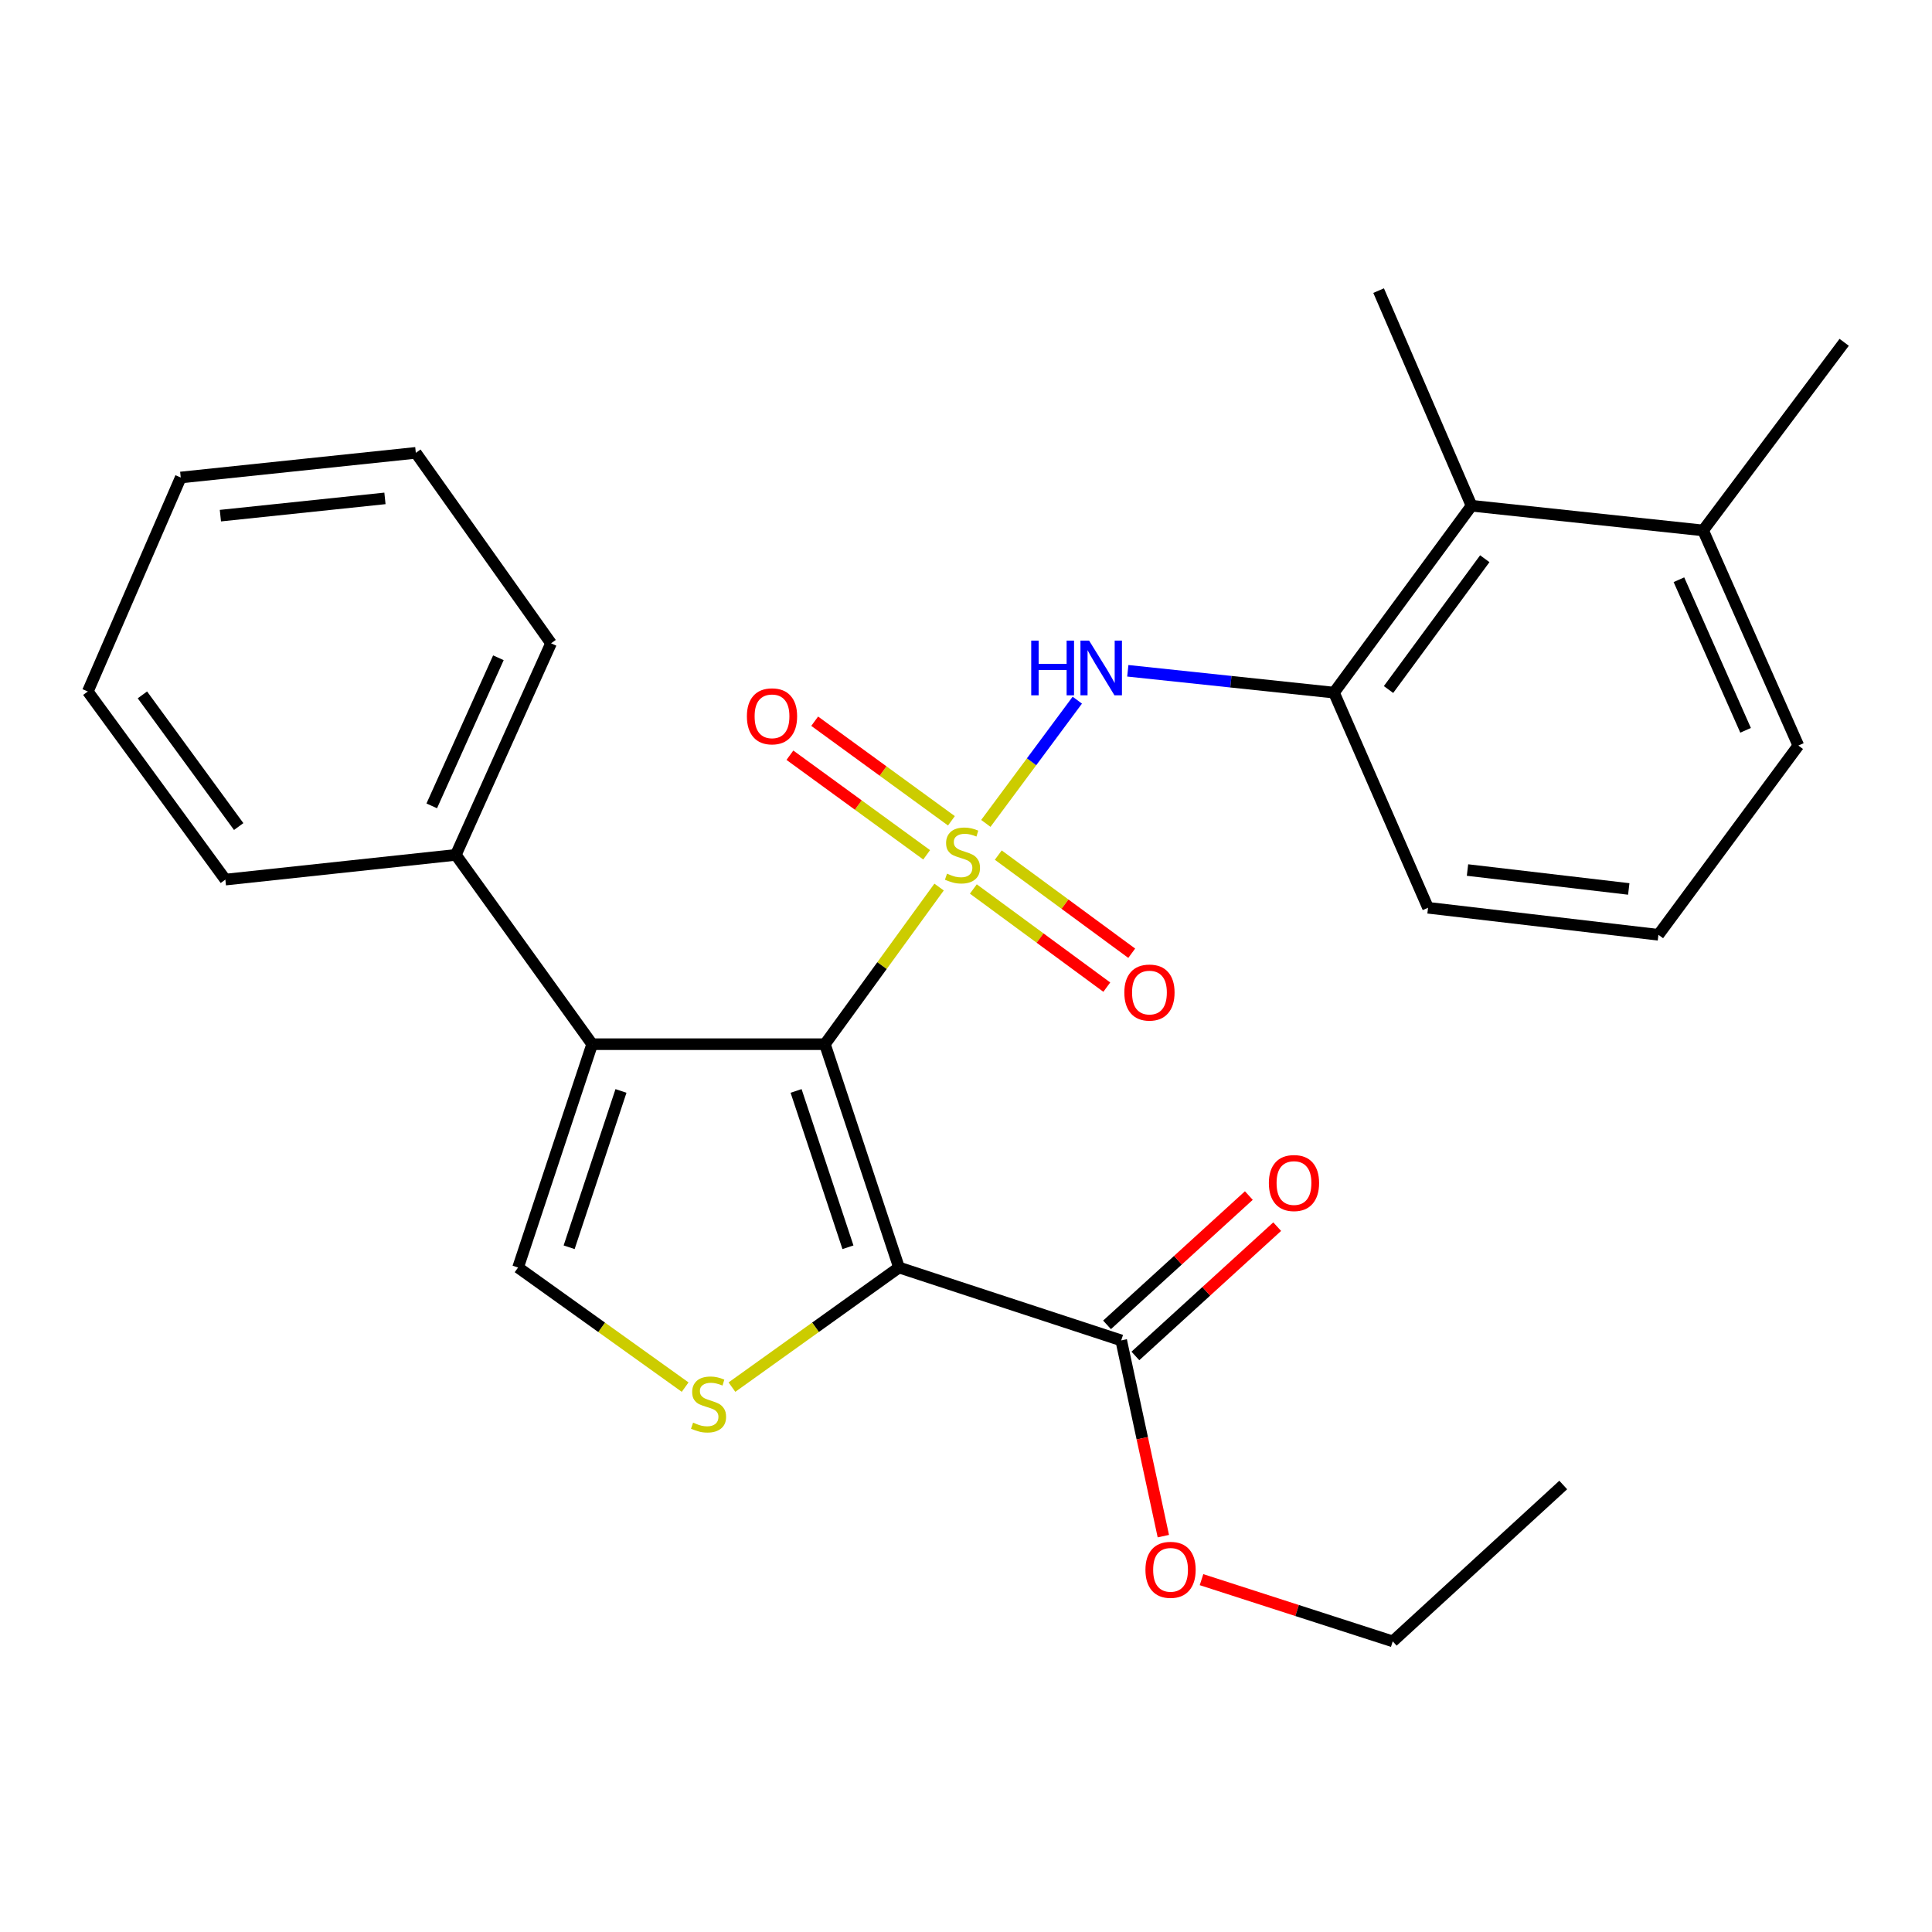 <?xml version='1.0' encoding='iso-8859-1'?>
<svg version='1.1' baseProfile='full'
              xmlns='http://www.w3.org/2000/svg'
                      xmlns:rdkit='http://www.rdkit.org/xml'
                      xmlns:xlink='http://www.w3.org/1999/xlink'
                  xml:space='preserve'
width='1000px' height='1000px' viewBox='0 0 1000 1000'>
<!-- END OF HEADER -->
<rect style='opacity:1.0;fill:#FFFFFF;stroke:none' width='1000' height='1000' x='0' y='0'> </rect>
<path class='bond-0' d='M 486.065,459.145 L 456.518,499.808' style='fill:none;fill-rule:evenodd;stroke:#CCCC00;stroke-width:6px;stroke-linecap:butt;stroke-linejoin:miter;stroke-opacity:1' />
<path class='bond-0' d='M 456.518,499.808 L 426.971,540.471' style='fill:none;fill-rule:evenodd;stroke:#000000;stroke-width:6px;stroke-linecap:butt;stroke-linejoin:miter;stroke-opacity:1' />
<path class='bond-4' d='M 510.265,426.19 L 533.938,394.297' style='fill:none;fill-rule:evenodd;stroke:#CCCC00;stroke-width:6px;stroke-linecap:butt;stroke-linejoin:miter;stroke-opacity:1' />
<path class='bond-4' d='M 533.938,394.297 L 557.611,362.403' style='fill:none;fill-rule:evenodd;stroke:#0000FF;stroke-width:6px;stroke-linecap:butt;stroke-linejoin:miter;stroke-opacity:1' />
<path class='bond-8' d='M 492.455,424.846 L 457.065,399.073' style='fill:none;fill-rule:evenodd;stroke:#CCCC00;stroke-width:6px;stroke-linecap:butt;stroke-linejoin:miter;stroke-opacity:1' />
<path class='bond-8' d='M 457.065,399.073 L 421.675,373.299' style='fill:none;fill-rule:evenodd;stroke:#FF0000;stroke-width:6px;stroke-linecap:butt;stroke-linejoin:miter;stroke-opacity:1' />
<path class='bond-8' d='M 479.634,442.451 L 444.244,416.677' style='fill:none;fill-rule:evenodd;stroke:#CCCC00;stroke-width:6px;stroke-linecap:butt;stroke-linejoin:miter;stroke-opacity:1' />
<path class='bond-8' d='M 444.244,416.677 L 408.854,390.903' style='fill:none;fill-rule:evenodd;stroke:#FF0000;stroke-width:6px;stroke-linecap:butt;stroke-linejoin:miter;stroke-opacity:1' />
<path class='bond-9' d='M 503.805,460.141 L 538.339,485.539' style='fill:none;fill-rule:evenodd;stroke:#CCCC00;stroke-width:6px;stroke-linecap:butt;stroke-linejoin:miter;stroke-opacity:1' />
<path class='bond-9' d='M 538.339,485.539 L 572.873,510.938' style='fill:none;fill-rule:evenodd;stroke:#FF0000;stroke-width:6px;stroke-linecap:butt;stroke-linejoin:miter;stroke-opacity:1' />
<path class='bond-9' d='M 516.708,442.596 L 551.242,467.995' style='fill:none;fill-rule:evenodd;stroke:#CCCC00;stroke-width:6px;stroke-linecap:butt;stroke-linejoin:miter;stroke-opacity:1' />
<path class='bond-9' d='M 551.242,467.995 L 585.776,493.393' style='fill:none;fill-rule:evenodd;stroke:#FF0000;stroke-width:6px;stroke-linecap:butt;stroke-linejoin:miter;stroke-opacity:1' />
<path class='bond-1' d='M 426.971,540.471 L 465.324,656.064' style='fill:none;fill-rule:evenodd;stroke:#000000;stroke-width:6px;stroke-linecap:butt;stroke-linejoin:miter;stroke-opacity:1' />
<path class='bond-1' d='M 412.054,564.668 L 438.901,645.584' style='fill:none;fill-rule:evenodd;stroke:#000000;stroke-width:6px;stroke-linecap:butt;stroke-linejoin:miter;stroke-opacity:1' />
<path class='bond-2' d='M 426.971,540.471 L 306.501,540.471' style='fill:none;fill-rule:evenodd;stroke:#000000;stroke-width:6px;stroke-linecap:butt;stroke-linejoin:miter;stroke-opacity:1' />
<path class='bond-3' d='M 465.324,656.064 L 422.089,687.016' style='fill:none;fill-rule:evenodd;stroke:#000000;stroke-width:6px;stroke-linecap:butt;stroke-linejoin:miter;stroke-opacity:1' />
<path class='bond-3' d='M 422.089,687.016 L 378.853,717.968' style='fill:none;fill-rule:evenodd;stroke:#CCCC00;stroke-width:6px;stroke-linecap:butt;stroke-linejoin:miter;stroke-opacity:1' />
<path class='bond-6' d='M 465.324,656.064 L 580.337,693.789' style='fill:none;fill-rule:evenodd;stroke:#000000;stroke-width:6px;stroke-linecap:butt;stroke-linejoin:miter;stroke-opacity:1' />
<path class='bond-5' d='M 306.501,540.471 L 268.16,656.064' style='fill:none;fill-rule:evenodd;stroke:#000000;stroke-width:6px;stroke-linecap:butt;stroke-linejoin:miter;stroke-opacity:1' />
<path class='bond-5' d='M 321.421,564.666 L 294.582,645.582' style='fill:none;fill-rule:evenodd;stroke:#000000;stroke-width:6px;stroke-linecap:butt;stroke-linejoin:miter;stroke-opacity:1' />
<path class='bond-11' d='M 306.501,540.471 L 235.94,442.482' style='fill:none;fill-rule:evenodd;stroke:#000000;stroke-width:6px;stroke-linecap:butt;stroke-linejoin:miter;stroke-opacity:1' />
<path class='bond-27' d='M 354.631,717.968 L 311.396,687.016' style='fill:none;fill-rule:evenodd;stroke:#CCCC00;stroke-width:6px;stroke-linecap:butt;stroke-linejoin:miter;stroke-opacity:1' />
<path class='bond-27' d='M 311.396,687.016 L 268.16,656.064' style='fill:none;fill-rule:evenodd;stroke:#000000;stroke-width:6px;stroke-linecap:butt;stroke-linejoin:miter;stroke-opacity:1' />
<path class='bond-7' d='M 583.75,347.197 L 637.112,352.85' style='fill:none;fill-rule:evenodd;stroke:#0000FF;stroke-width:6px;stroke-linecap:butt;stroke-linejoin:miter;stroke-opacity:1' />
<path class='bond-7' d='M 637.112,352.85 L 690.474,358.503' style='fill:none;fill-rule:evenodd;stroke:#000000;stroke-width:6px;stroke-linecap:butt;stroke-linejoin:miter;stroke-opacity:1' />
<path class='bond-12' d='M 587.674,701.835 L 624.373,668.374' style='fill:none;fill-rule:evenodd;stroke:#000000;stroke-width:6px;stroke-linecap:butt;stroke-linejoin:miter;stroke-opacity:1' />
<path class='bond-12' d='M 624.373,668.374 L 661.072,634.912' style='fill:none;fill-rule:evenodd;stroke:#FF0000;stroke-width:6px;stroke-linecap:butt;stroke-linejoin:miter;stroke-opacity:1' />
<path class='bond-12' d='M 573,685.742 L 609.699,652.281' style='fill:none;fill-rule:evenodd;stroke:#000000;stroke-width:6px;stroke-linecap:butt;stroke-linejoin:miter;stroke-opacity:1' />
<path class='bond-12' d='M 609.699,652.281 L 646.398,618.819' style='fill:none;fill-rule:evenodd;stroke:#FF0000;stroke-width:6px;stroke-linecap:butt;stroke-linejoin:miter;stroke-opacity:1' />
<path class='bond-14' d='M 580.337,693.789 L 591.24,744.445' style='fill:none;fill-rule:evenodd;stroke:#000000;stroke-width:6px;stroke-linecap:butt;stroke-linejoin:miter;stroke-opacity:1' />
<path class='bond-14' d='M 591.24,744.445 L 602.143,795.101' style='fill:none;fill-rule:evenodd;stroke:#FF0000;stroke-width:6px;stroke-linecap:butt;stroke-linejoin:miter;stroke-opacity:1' />
<path class='bond-10' d='M 690.474,358.503 L 761.664,261.772' style='fill:none;fill-rule:evenodd;stroke:#000000;stroke-width:6px;stroke-linecap:butt;stroke-linejoin:miter;stroke-opacity:1' />
<path class='bond-10' d='M 718.692,356.902 L 768.525,289.19' style='fill:none;fill-rule:evenodd;stroke:#000000;stroke-width:6px;stroke-linecap:butt;stroke-linejoin:miter;stroke-opacity:1' />
<path class='bond-15' d='M 690.474,358.503 L 739.148,469.862' style='fill:none;fill-rule:evenodd;stroke:#000000;stroke-width:6px;stroke-linecap:butt;stroke-linejoin:miter;stroke-opacity:1' />
<path class='bond-13' d='M 761.664,261.772 L 881.528,274.548' style='fill:none;fill-rule:evenodd;stroke:#000000;stroke-width:6px;stroke-linecap:butt;stroke-linejoin:miter;stroke-opacity:1' />
<path class='bond-17' d='M 761.664,261.772 L 713.571,150.425' style='fill:none;fill-rule:evenodd;stroke:#000000;stroke-width:6px;stroke-linecap:butt;stroke-linejoin:miter;stroke-opacity:1' />
<path class='bond-19' d='M 235.94,442.482 L 285.219,332.974' style='fill:none;fill-rule:evenodd;stroke:#000000;stroke-width:6px;stroke-linecap:butt;stroke-linejoin:miter;stroke-opacity:1' />
<path class='bond-19' d='M 223.472,417.118 L 257.968,340.463' style='fill:none;fill-rule:evenodd;stroke:#000000;stroke-width:6px;stroke-linecap:butt;stroke-linejoin:miter;stroke-opacity:1' />
<path class='bond-20' d='M 235.94,442.482 L 116.645,455.282' style='fill:none;fill-rule:evenodd;stroke:#000000;stroke-width:6px;stroke-linecap:butt;stroke-linejoin:miter;stroke-opacity:1' />
<path class='bond-21' d='M 881.528,274.548 L 954.545,177.176' style='fill:none;fill-rule:evenodd;stroke:#000000;stroke-width:6px;stroke-linecap:butt;stroke-linejoin:miter;stroke-opacity:1' />
<path class='bond-28' d='M 881.528,274.548 L 930.819,385.895' style='fill:none;fill-rule:evenodd;stroke:#000000;stroke-width:6px;stroke-linecap:butt;stroke-linejoin:miter;stroke-opacity:1' />
<path class='bond-28' d='M 869.008,300.066 L 903.512,378.008' style='fill:none;fill-rule:evenodd;stroke:#000000;stroke-width:6px;stroke-linecap:butt;stroke-linejoin:miter;stroke-opacity:1' />
<path class='bond-22' d='M 621.899,817.627 L 671.389,833.601' style='fill:none;fill-rule:evenodd;stroke:#FF0000;stroke-width:6px;stroke-linecap:butt;stroke-linejoin:miter;stroke-opacity:1' />
<path class='bond-22' d='M 671.389,833.601 L 720.878,849.575' style='fill:none;fill-rule:evenodd;stroke:#000000;stroke-width:6px;stroke-linecap:butt;stroke-linejoin:miter;stroke-opacity:1' />
<path class='bond-16' d='M 739.148,469.862 L 858.395,483.848' style='fill:none;fill-rule:evenodd;stroke:#000000;stroke-width:6px;stroke-linecap:butt;stroke-linejoin:miter;stroke-opacity:1' />
<path class='bond-16' d='M 759.572,450.33 L 843.045,460.12' style='fill:none;fill-rule:evenodd;stroke:#000000;stroke-width:6px;stroke-linecap:butt;stroke-linejoin:miter;stroke-opacity:1' />
<path class='bond-18' d='M 858.395,483.848 L 930.819,385.895' style='fill:none;fill-rule:evenodd;stroke:#000000;stroke-width:6px;stroke-linecap:butt;stroke-linejoin:miter;stroke-opacity:1' />
<path class='bond-25' d='M 285.219,332.974 L 215.227,234.392' style='fill:none;fill-rule:evenodd;stroke:#000000;stroke-width:6px;stroke-linecap:butt;stroke-linejoin:miter;stroke-opacity:1' />
<path class='bond-24' d='M 116.645,455.282 L 45.455,357.922' style='fill:none;fill-rule:evenodd;stroke:#000000;stroke-width:6px;stroke-linecap:butt;stroke-linejoin:miter;stroke-opacity:1' />
<path class='bond-24' d='M 123.546,427.824 L 73.713,359.672' style='fill:none;fill-rule:evenodd;stroke:#000000;stroke-width:6px;stroke-linecap:butt;stroke-linejoin:miter;stroke-opacity:1' />
<path class='bond-23' d='M 720.878,849.575 L 809.128,768.633' style='fill:none;fill-rule:evenodd;stroke:#000000;stroke-width:6px;stroke-linecap:butt;stroke-linejoin:miter;stroke-opacity:1' />
<path class='bond-26' d='M 45.455,357.922 L 93.548,247.156' style='fill:none;fill-rule:evenodd;stroke:#000000;stroke-width:6px;stroke-linecap:butt;stroke-linejoin:miter;stroke-opacity:1' />
<path class='bond-29' d='M 215.227,234.392 L 93.548,247.156' style='fill:none;fill-rule:evenodd;stroke:#000000;stroke-width:6px;stroke-linecap:butt;stroke-linejoin:miter;stroke-opacity:1' />
<path class='bond-29' d='M 199.247,257.966 L 114.072,266.901' style='fill:none;fill-rule:evenodd;stroke:#000000;stroke-width:6px;stroke-linecap:butt;stroke-linejoin:miter;stroke-opacity:1' />
<path  class='atom-0' d='M 490.173 452.202
Q 490.493 452.322, 491.813 452.882
Q 493.133 453.442, 494.573 453.802
Q 496.053 454.122, 497.493 454.122
Q 500.173 454.122, 501.733 452.842
Q 503.293 451.522, 503.293 449.242
Q 503.293 447.682, 502.493 446.722
Q 501.733 445.762, 500.533 445.242
Q 499.333 444.722, 497.333 444.122
Q 494.813 443.362, 493.293 442.642
Q 491.813 441.922, 490.733 440.402
Q 489.693 438.882, 489.693 436.322
Q 489.693 432.762, 492.093 430.562
Q 494.533 428.362, 499.333 428.362
Q 502.613 428.362, 506.333 429.922
L 505.413 433.002
Q 502.013 431.602, 499.453 431.602
Q 496.693 431.602, 495.173 432.762
Q 493.653 433.882, 493.693 435.842
Q 493.693 437.362, 494.453 438.282
Q 495.253 439.202, 496.373 439.722
Q 497.533 440.242, 499.453 440.842
Q 502.013 441.642, 503.533 442.442
Q 505.053 443.242, 506.133 444.882
Q 507.253 446.482, 507.253 449.242
Q 507.253 453.162, 504.613 455.282
Q 502.013 457.362, 497.653 457.362
Q 495.133 457.362, 493.213 456.802
Q 491.333 456.282, 489.093 455.362
L 490.173 452.202
' fill='#CCCC00'/>
<path  class='atom-4' d='M 358.742 736.358
Q 359.062 736.478, 360.382 737.038
Q 361.702 737.598, 363.142 737.958
Q 364.622 738.278, 366.062 738.278
Q 368.742 738.278, 370.302 736.998
Q 371.862 735.678, 371.862 733.398
Q 371.862 731.838, 371.062 730.878
Q 370.302 729.918, 369.102 729.398
Q 367.902 728.878, 365.902 728.278
Q 363.382 727.518, 361.862 726.798
Q 360.382 726.078, 359.302 724.558
Q 358.262 723.038, 358.262 720.478
Q 358.262 716.918, 360.662 714.718
Q 363.102 712.518, 367.902 712.518
Q 371.182 712.518, 374.902 714.078
L 373.982 717.158
Q 370.582 715.758, 368.022 715.758
Q 365.262 715.758, 363.742 716.918
Q 362.222 718.038, 362.262 719.998
Q 362.262 721.518, 363.022 722.438
Q 363.822 723.358, 364.942 723.878
Q 366.102 724.398, 368.022 724.998
Q 370.582 725.798, 372.102 726.598
Q 373.622 727.398, 374.702 729.038
Q 375.822 730.638, 375.822 733.398
Q 375.822 737.318, 373.182 739.438
Q 370.582 741.518, 366.222 741.518
Q 363.702 741.518, 361.782 740.958
Q 359.902 740.438, 357.662 739.518
L 358.742 736.358
' fill='#CCCC00'/>
<path  class='atom-5' d='M 533.76 331.578
L 537.6 331.578
L 537.6 343.618
L 552.08 343.618
L 552.08 331.578
L 555.92 331.578
L 555.92 359.898
L 552.08 359.898
L 552.08 346.818
L 537.6 346.818
L 537.6 359.898
L 533.76 359.898
L 533.76 331.578
' fill='#0000FF'/>
<path  class='atom-5' d='M 563.72 331.578
L 573 346.578
Q 573.92 348.058, 575.4 350.738
Q 576.88 353.418, 576.96 353.578
L 576.96 331.578
L 580.72 331.578
L 580.72 359.898
L 576.84 359.898
L 566.88 343.498
Q 565.72 341.578, 564.48 339.378
Q 563.28 337.178, 562.92 336.498
L 562.92 359.898
L 559.24 359.898
L 559.24 331.578
L 563.72 331.578
' fill='#0000FF'/>
<path  class='atom-9' d='M 386.591 370.766
Q 386.591 363.966, 389.951 360.166
Q 393.311 356.366, 399.591 356.366
Q 405.871 356.366, 409.231 360.166
Q 412.591 363.966, 412.591 370.766
Q 412.591 377.646, 409.191 381.566
Q 405.791 385.446, 399.591 385.446
Q 393.351 385.446, 389.951 381.566
Q 386.591 377.686, 386.591 370.766
M 399.591 382.246
Q 403.911 382.246, 406.231 379.366
Q 408.591 376.446, 408.591 370.766
Q 408.591 365.206, 406.231 362.406
Q 403.911 359.566, 399.591 359.566
Q 395.271 359.566, 392.911 362.366
Q 390.591 365.166, 390.591 370.766
Q 390.591 376.486, 392.911 379.366
Q 395.271 382.246, 399.591 382.246
' fill='#FF0000'/>
<path  class='atom-10' d='M 581.953 513.74
Q 581.953 506.94, 585.313 503.14
Q 588.673 499.34, 594.953 499.34
Q 601.233 499.34, 604.593 503.14
Q 607.953 506.94, 607.953 513.74
Q 607.953 520.62, 604.553 524.54
Q 601.153 528.42, 594.953 528.42
Q 588.713 528.42, 585.313 524.54
Q 581.953 520.66, 581.953 513.74
M 594.953 525.22
Q 599.273 525.22, 601.593 522.34
Q 603.953 519.42, 603.953 513.74
Q 603.953 508.18, 601.593 505.38
Q 599.273 502.54, 594.953 502.54
Q 590.633 502.54, 588.273 505.34
Q 585.953 508.14, 585.953 513.74
Q 585.953 519.46, 588.273 522.34
Q 590.633 525.22, 594.953 525.22
' fill='#FF0000'/>
<path  class='atom-13' d='M 656.76 612.334
Q 656.76 605.534, 660.12 601.734
Q 663.48 597.934, 669.76 597.934
Q 676.04 597.934, 679.4 601.734
Q 682.76 605.534, 682.76 612.334
Q 682.76 619.214, 679.36 623.134
Q 675.96 627.014, 669.76 627.014
Q 663.52 627.014, 660.12 623.134
Q 656.76 619.254, 656.76 612.334
M 669.76 623.814
Q 674.08 623.814, 676.4 620.934
Q 678.76 618.014, 678.76 612.334
Q 678.76 606.774, 676.4 603.974
Q 674.08 601.134, 669.76 601.134
Q 665.44 601.134, 663.08 603.934
Q 660.76 606.734, 660.76 612.334
Q 660.76 618.054, 663.08 620.934
Q 665.44 623.814, 669.76 623.814
' fill='#FF0000'/>
<path  class='atom-15' d='M 592.878 812.535
Q 592.878 805.735, 596.238 801.935
Q 599.598 798.135, 605.878 798.135
Q 612.158 798.135, 615.518 801.935
Q 618.878 805.735, 618.878 812.535
Q 618.878 819.415, 615.478 823.335
Q 612.078 827.215, 605.878 827.215
Q 599.638 827.215, 596.238 823.335
Q 592.878 819.455, 592.878 812.535
M 605.878 824.015
Q 610.198 824.015, 612.518 821.135
Q 614.878 818.215, 614.878 812.535
Q 614.878 806.975, 612.518 804.175
Q 610.198 801.335, 605.878 801.335
Q 601.558 801.335, 599.198 804.135
Q 596.878 806.935, 596.878 812.535
Q 596.878 818.255, 599.198 821.135
Q 601.558 824.015, 605.878 824.015
' fill='#FF0000'/>
</svg>
